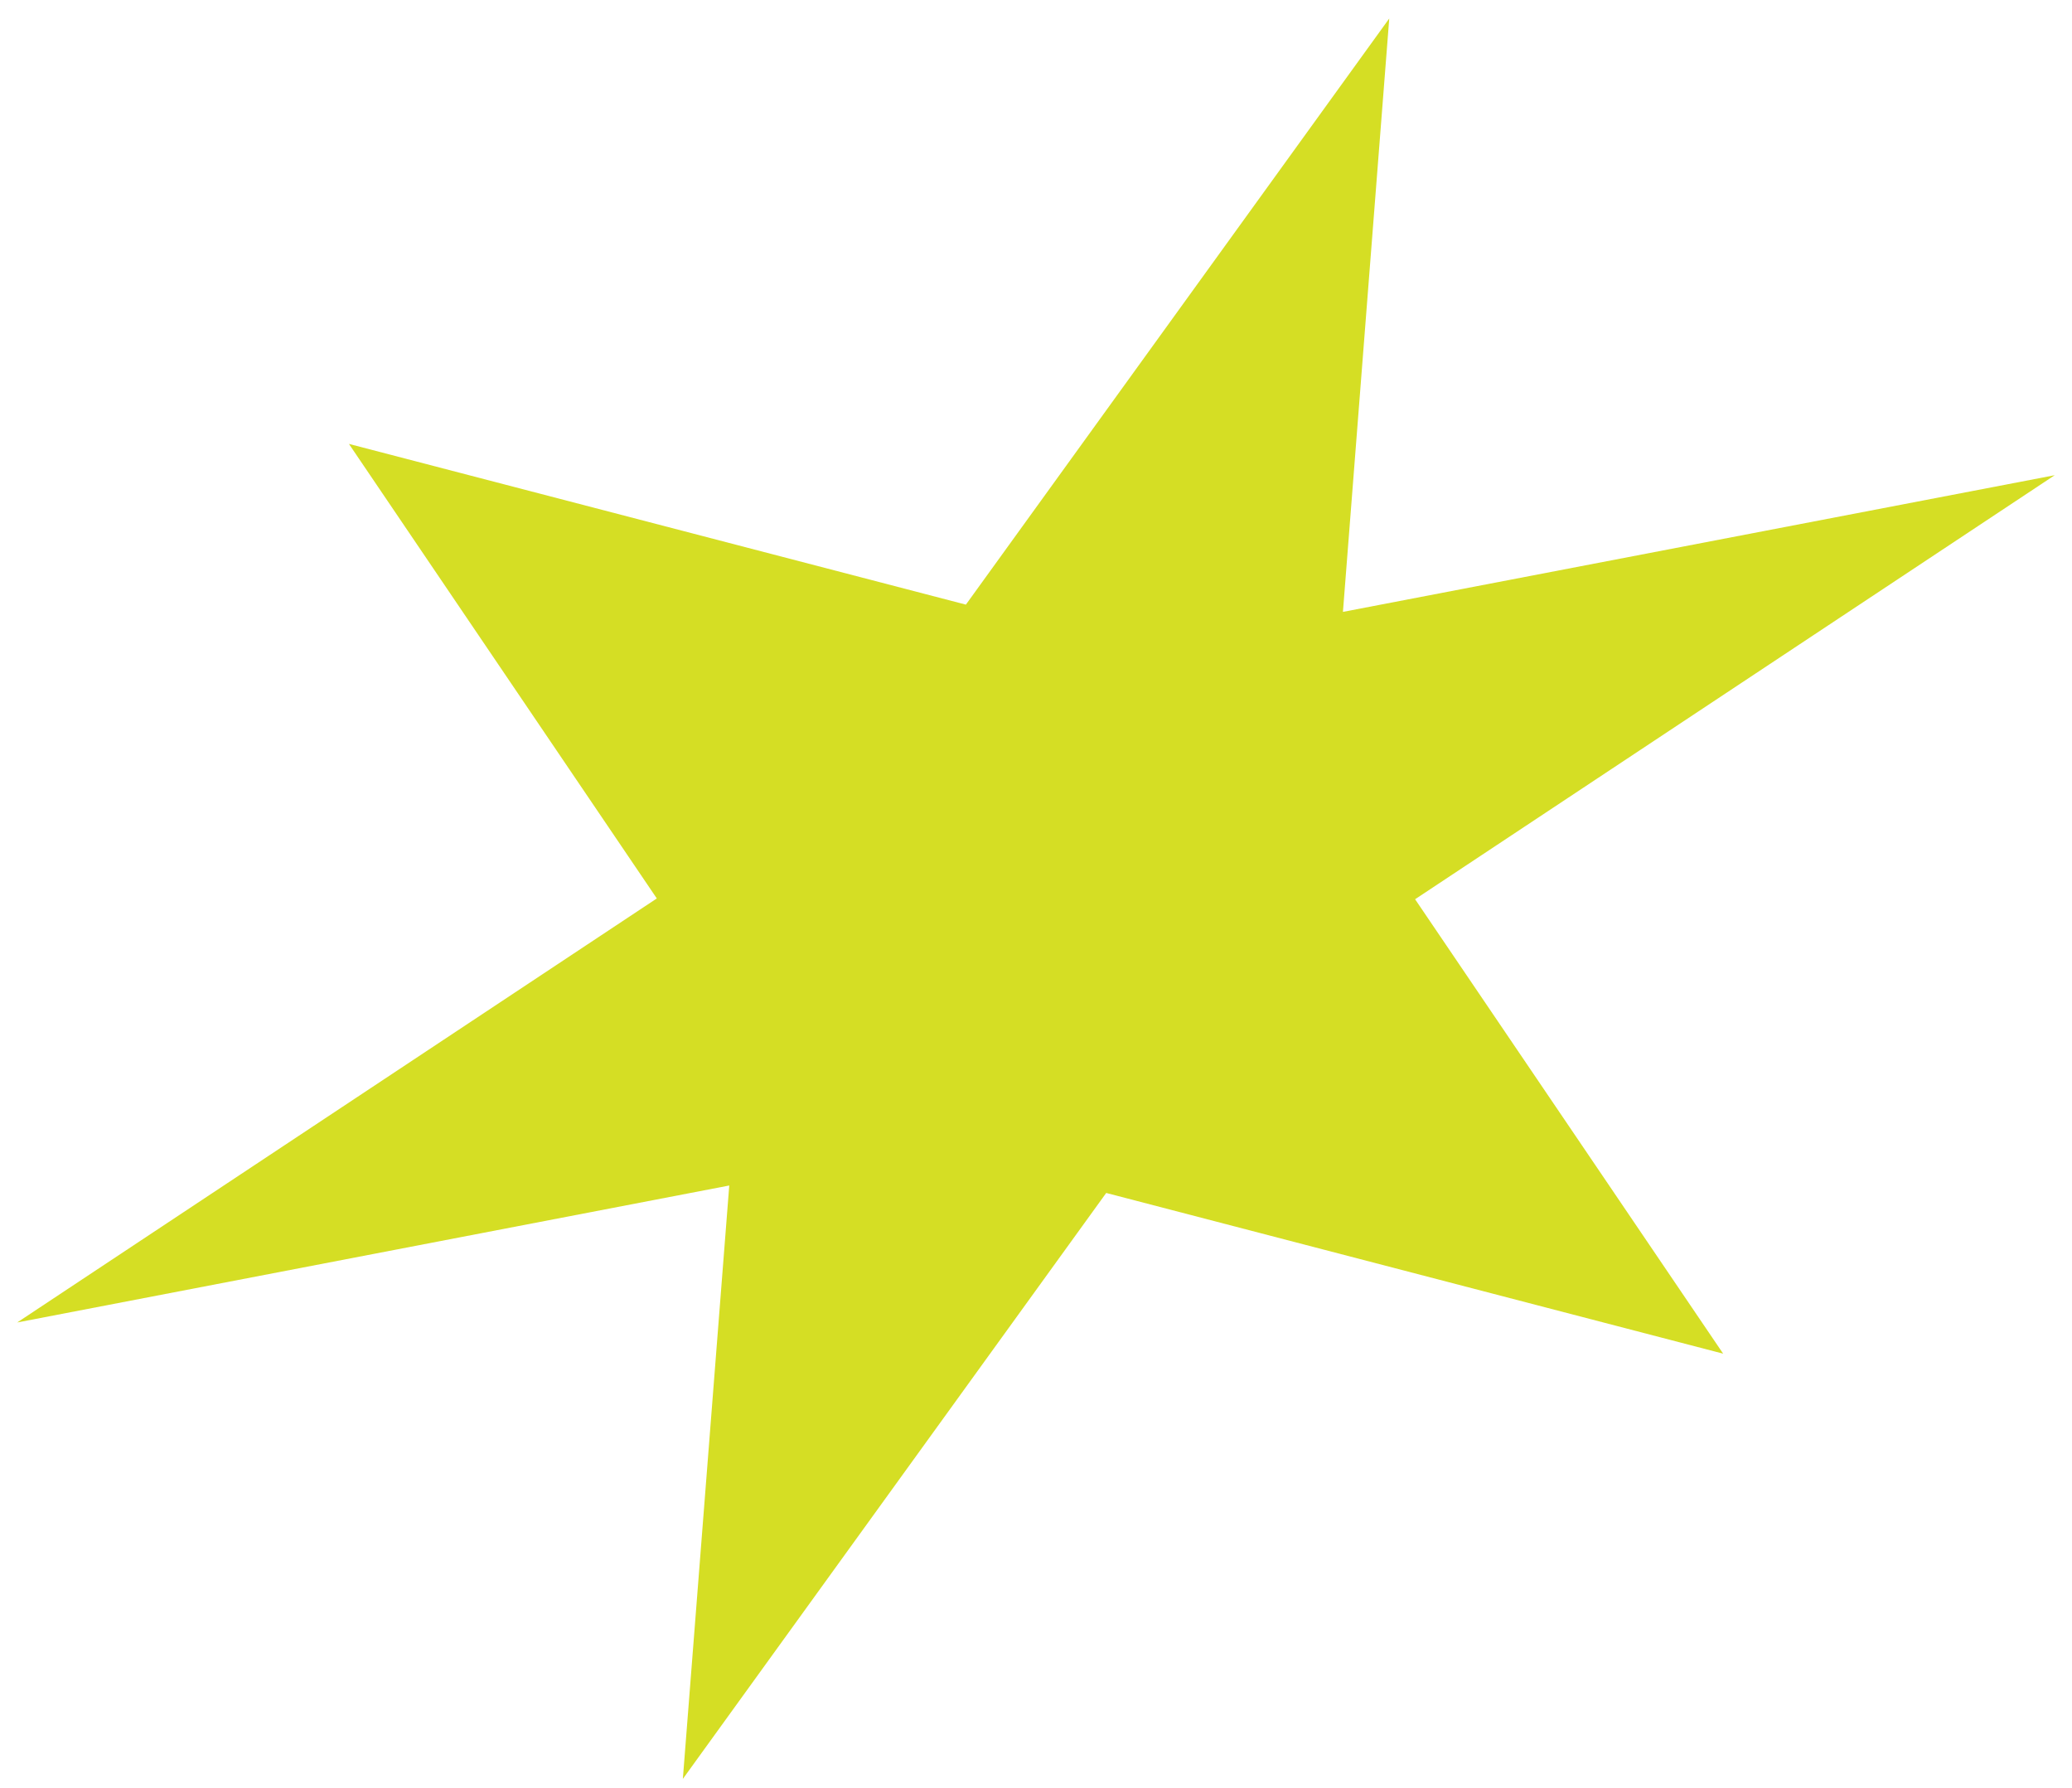 <svg viewBox="0 0 208.49 179.88" xmlns="http://www.w3.org/2000/svg" data-name="Layer 1" id="Layer_1">
  <defs>
    <style>
      .cls-1 {
        fill: #d5de24;
      }
    </style>
  </defs>
  <polygon points="142.39 90.47 173.39 136.19 111.31 120.02 68.71 178.97 73.38 119.27 1.73 133.05 66.09 90.39 35.11 44.66 97.19 60.83 139.79 1.86 135.13 61.56 206.75 47.81 142.39 90.47" class="cls-1"></polygon>
</svg>